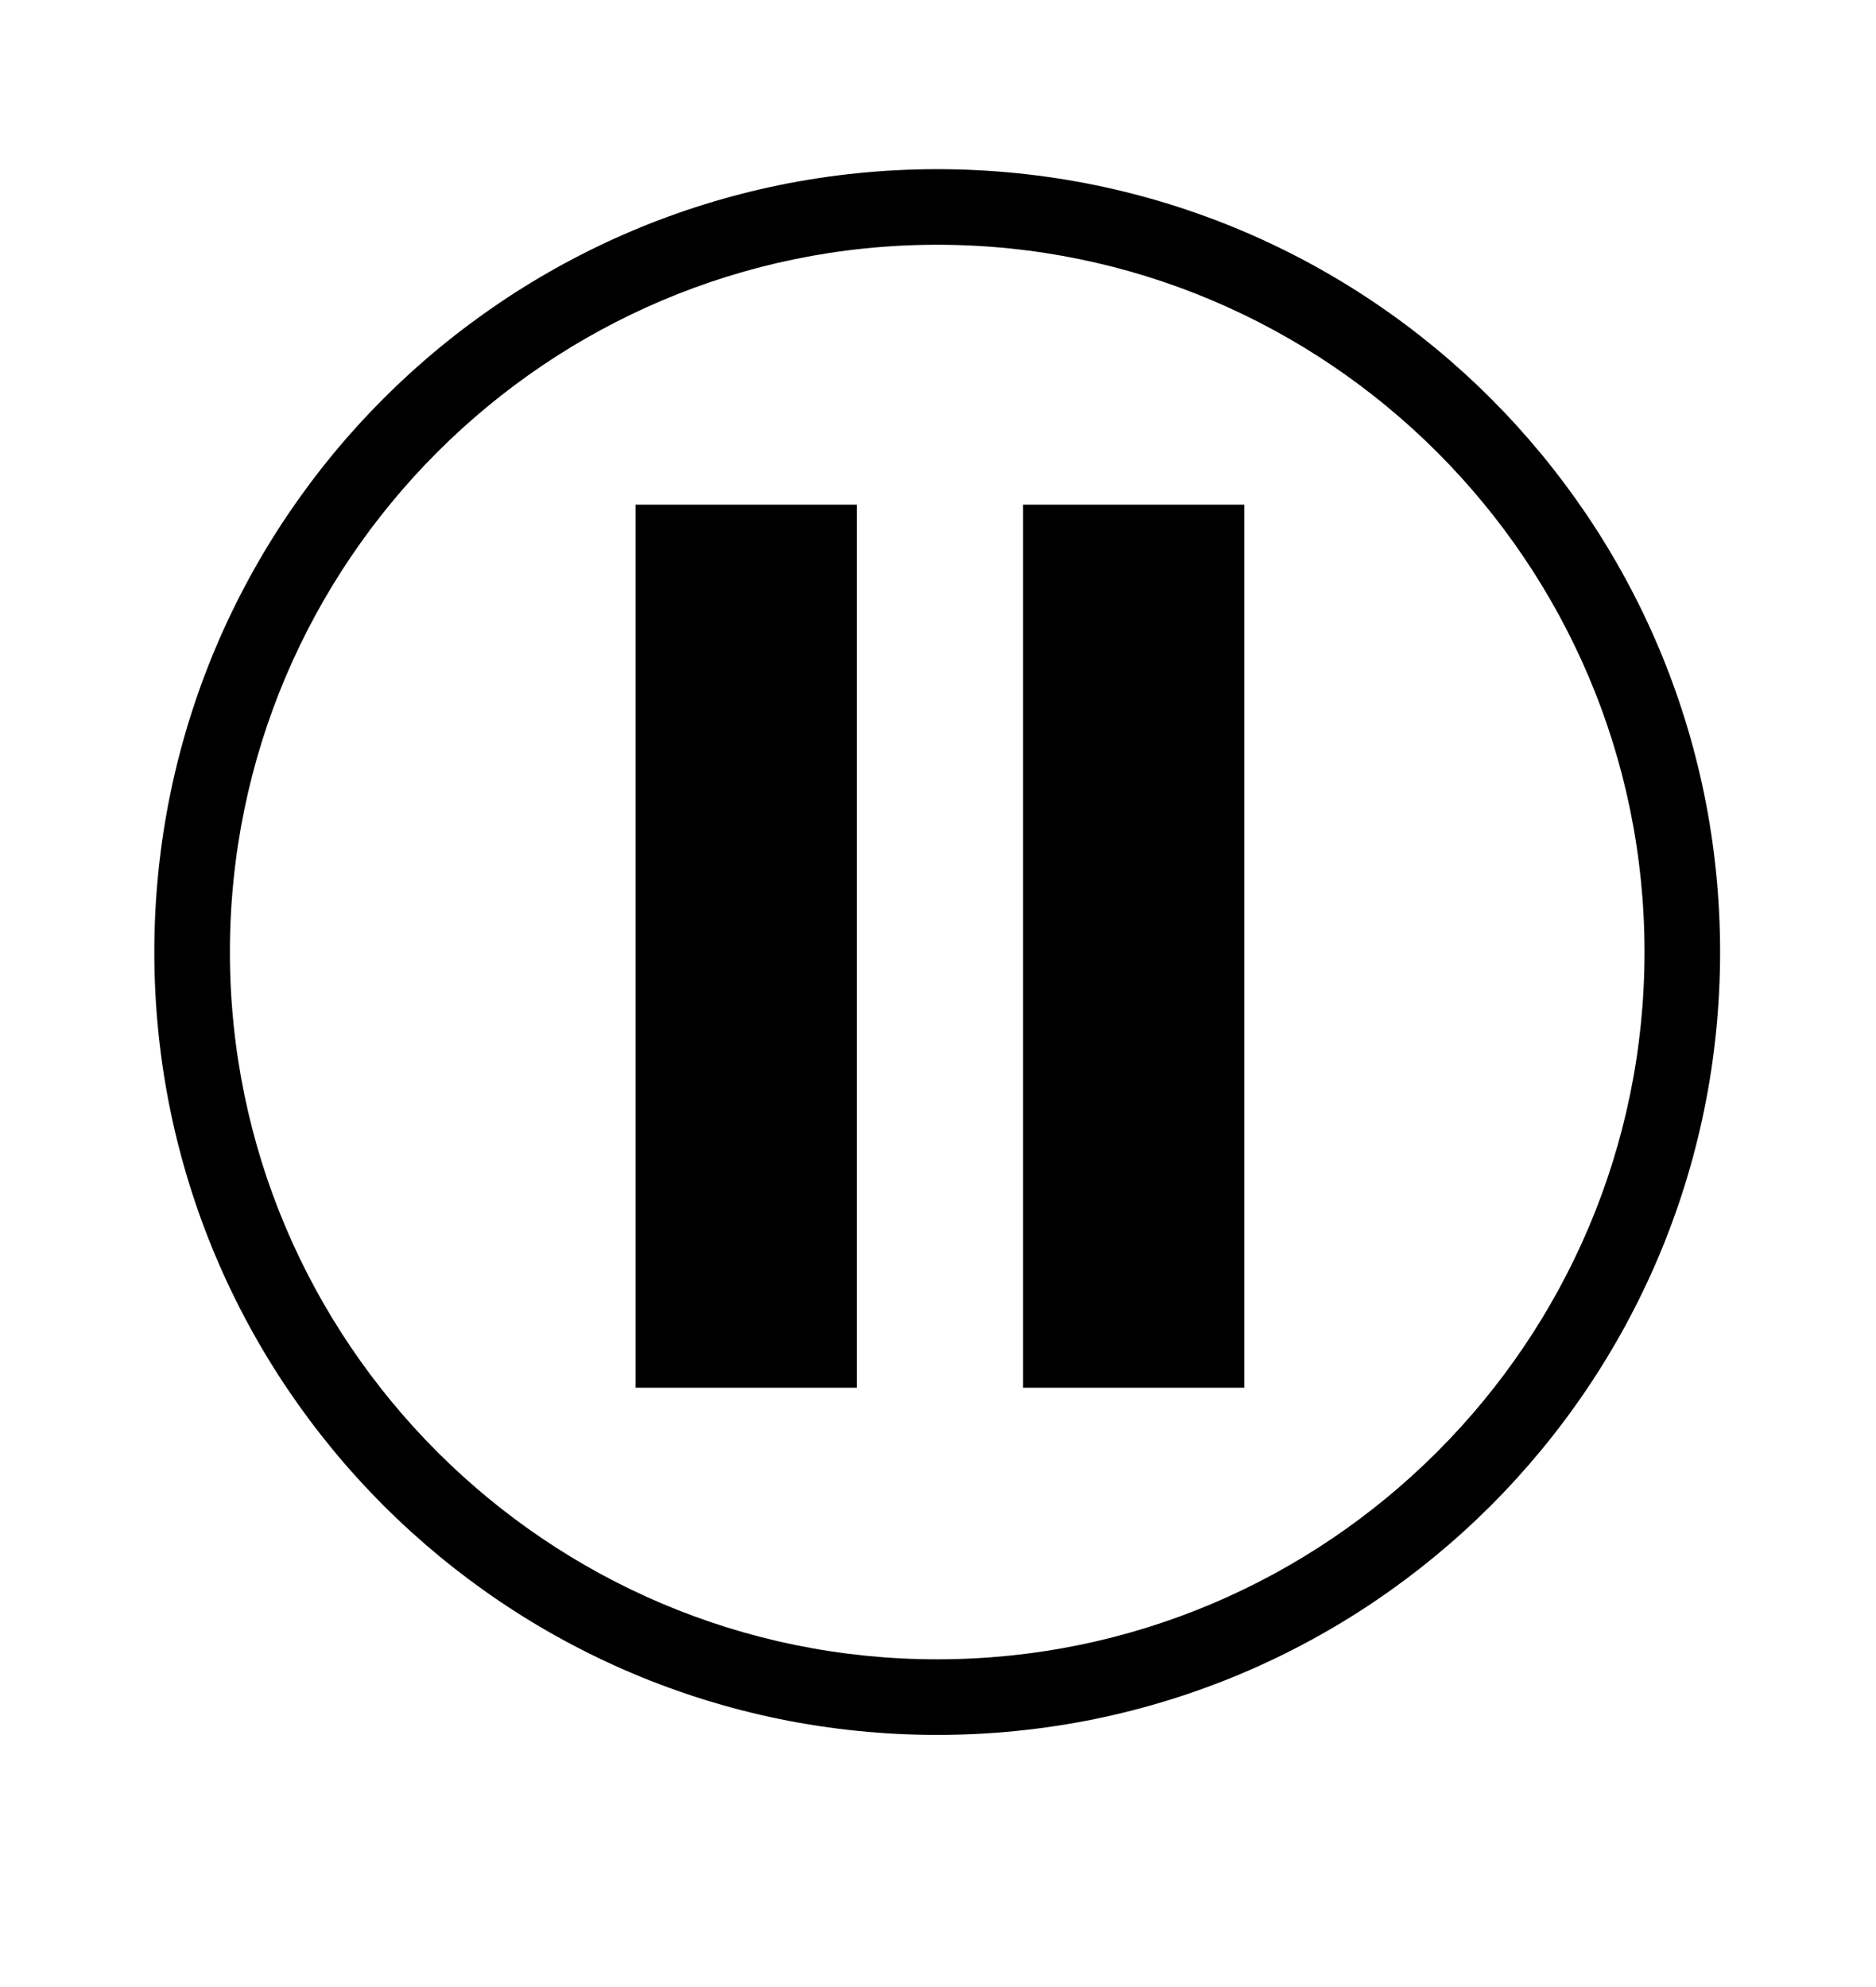 <?xml version="1.0" encoding="UTF-8"?>
<svg id="sticker" xmlns="http://www.w3.org/2000/svg" viewBox="0 0 4963.23 5256.7">
  <path d="M2479.52,4590.1c-140.47,0-280.88-14.16-417.33-42.08-133.03-27.22-263.89-67.84-388.93-120.73-122.75-51.92-241.14-116.18-351.87-190.99-109.66-74.08-212.77-159.16-306.47-252.86-93.7-93.7-178.78-196.82-252.86-306.47-74.81-110.73-139.07-229.12-190.99-351.87-52.89-125.04-93.51-255.9-120.73-388.93-27.92-136.45-42.08-276.86-42.08-417.33s14.16-280.88,42.08-417.33c27.22-133.03,67.84-263.89,120.73-388.93,51.92-122.75,116.18-241.14,190.99-351.87,74.08-109.66,159.16-212.77,252.86-306.47,93.7-93.7,196.82-178.78,306.47-252.86,110.73-74.81,229.12-139.07,351.87-190.99,125.04-52.89,255.9-93.51,388.93-120.73,136.45-27.92,276.86-42.08,417.33-42.08s280.88,14.16,417.33,42.08c133.03,27.22,263.89,67.84,388.93,120.73,122.75,51.92,241.14,116.18,351.87,190.99,109.66,74.08,212.77,159.16,306.47,252.86,93.71,93.7,178.78,196.82,252.86,306.47,74.81,110.73,139.07,229.12,190.99,351.87,52.89,125.04,93.51,255.9,120.73,388.93,27.92,136.45,42.08,276.86,42.08,417.33s-14.16,280.88-42.08,417.33c-27.22,133.03-67.84,263.89-120.73,388.93-51.92,122.75-116.18,241.14-190.99,351.87-74.08,109.66-159.16,212.77-252.86,306.47-93.7,93.71-196.82,178.78-306.47,252.86-110.73,74.81-229.12,139.07-351.87,190.99-125.04,52.89-255.9,93.51-388.93,120.73-136.45,27.92-276.86,42.08-417.33,42.08ZM2479.52,647.57c-1031.82,0-1871.26,839.45-1871.26,1871.26s839.45,1871.26,1871.26,1871.26,1871.26-839.45,1871.26-1871.26-839.45-1871.26-1871.26-1871.26Z"/>
  <rect x="1681.4" y="1335.2" width="585.45" height="2336.31"/>
  <rect x="2706.66" y="1335.2" width="585.45" height="2336.31"/>
</svg>